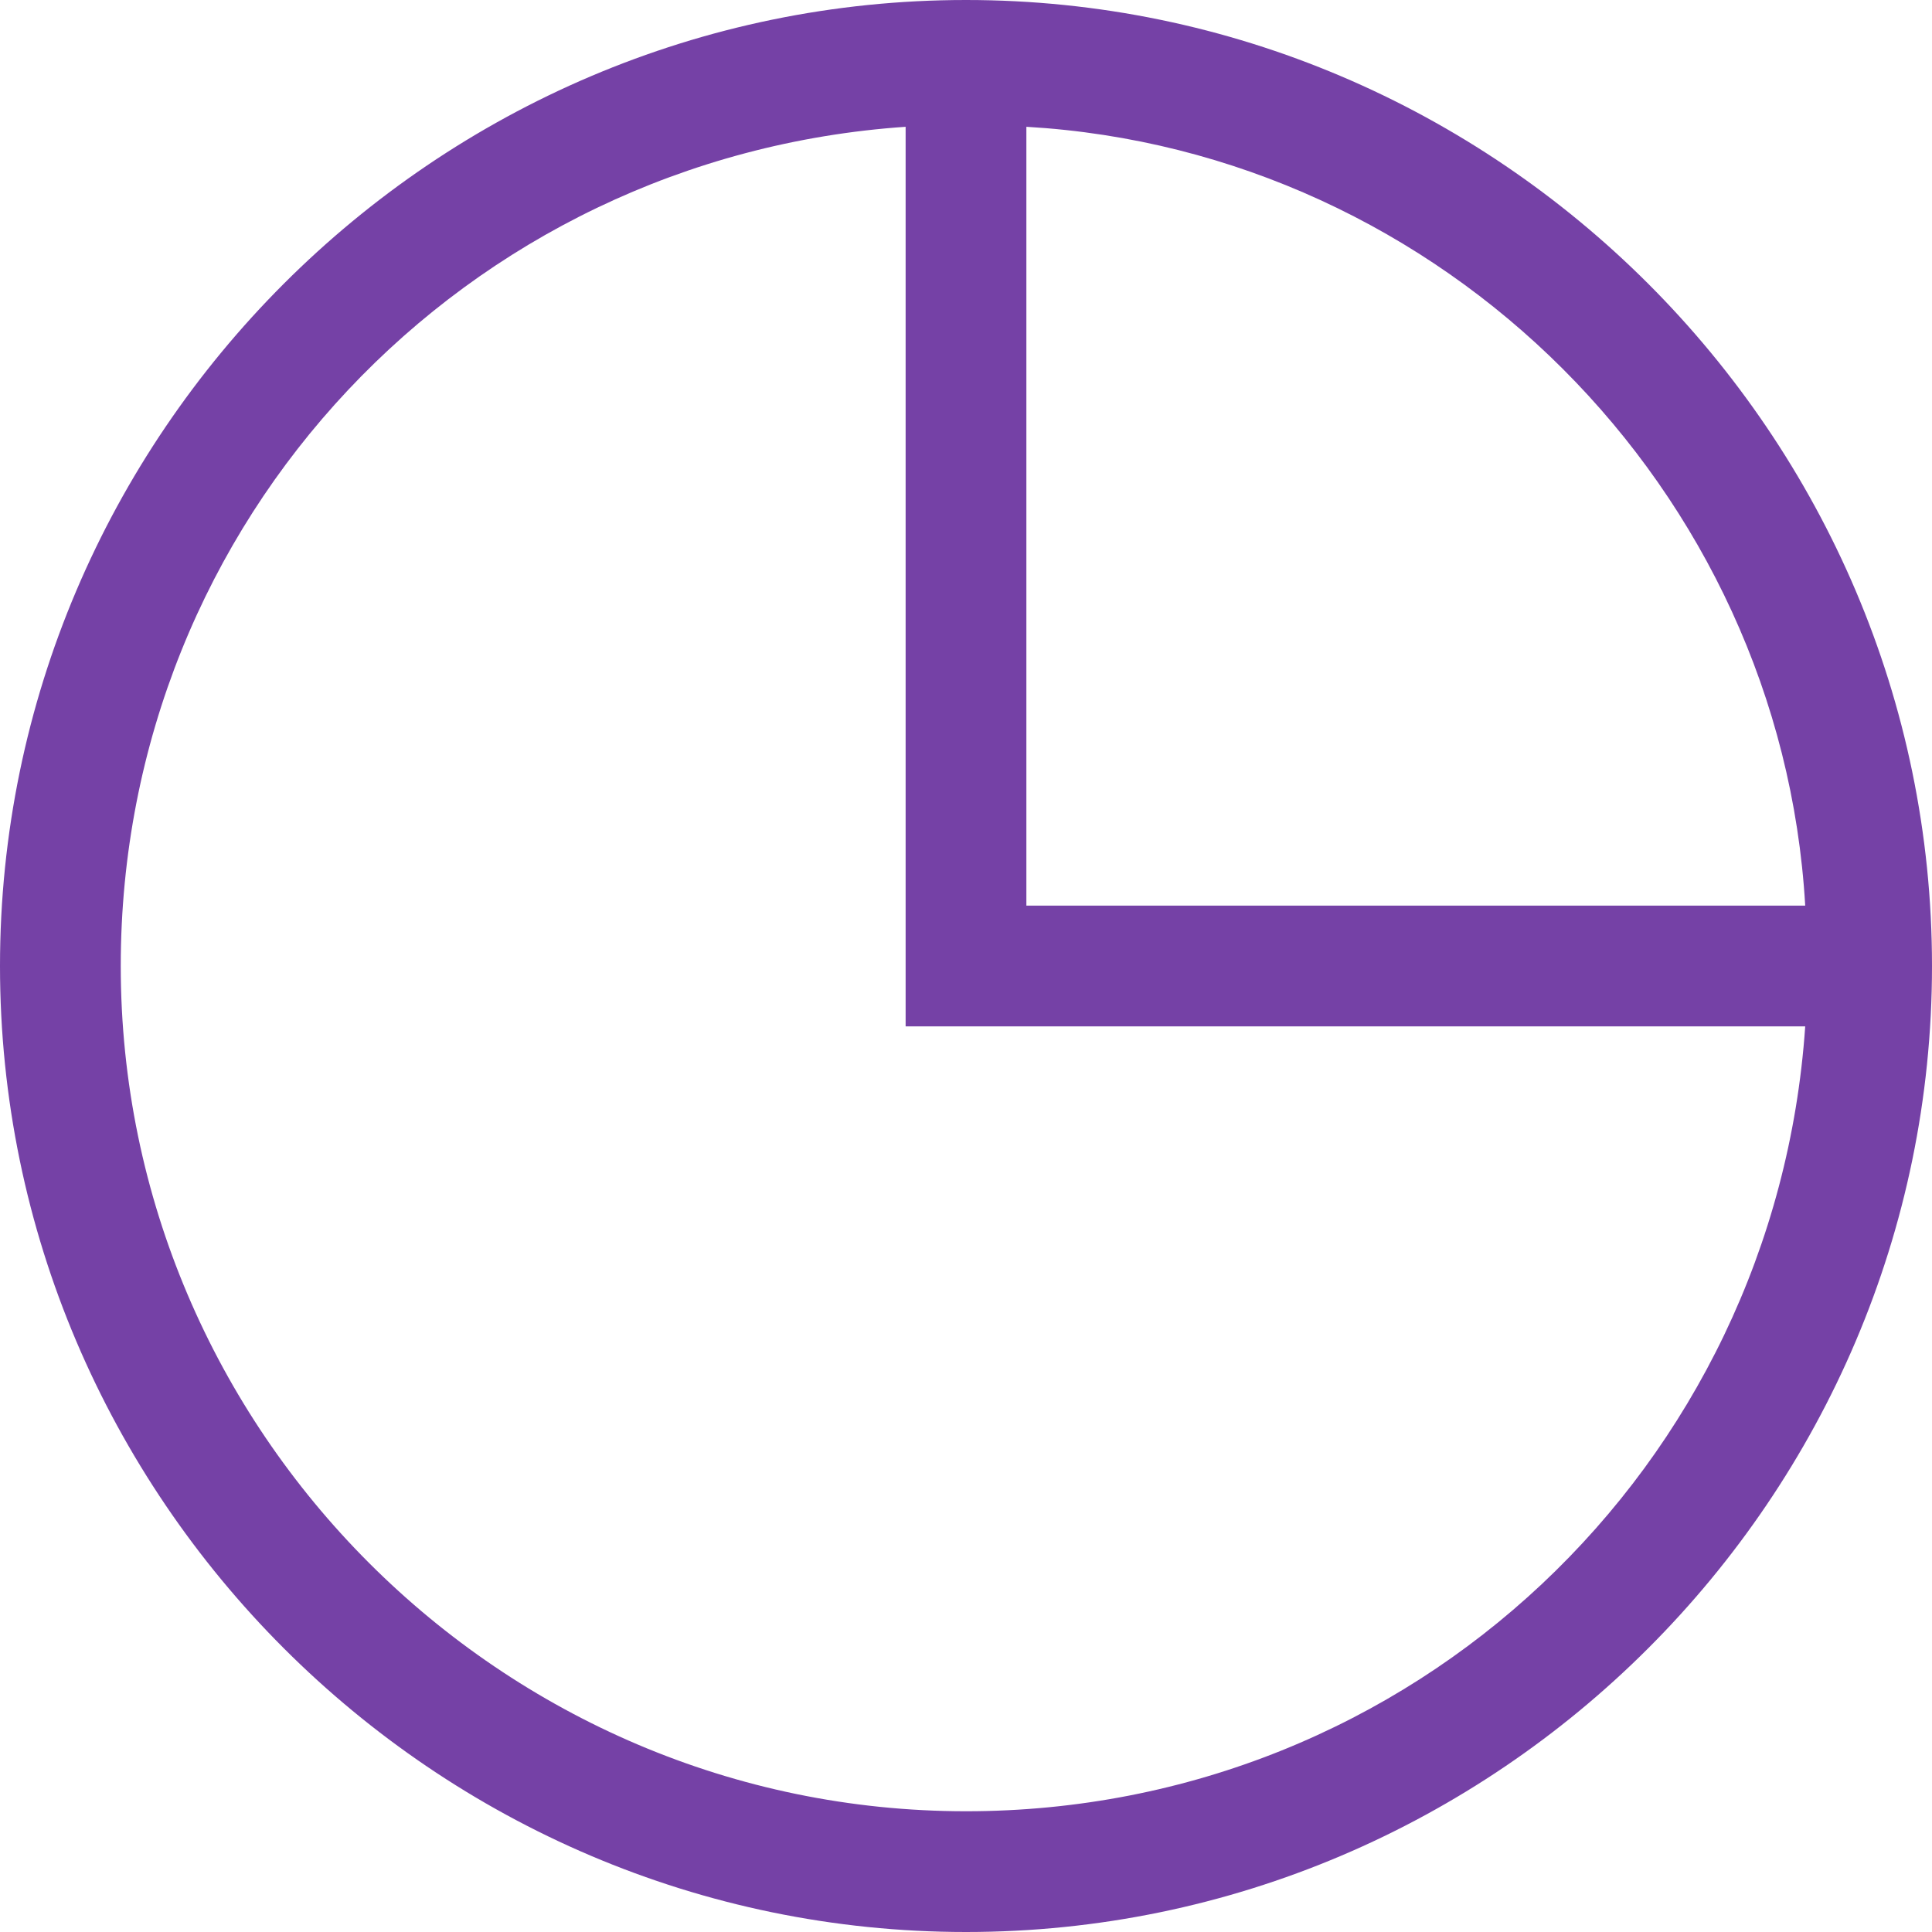 <?xml version="1.0" encoding="utf-8"?>
<!-- Generator: Adobe Illustrator 25.0.0, SVG Export Plug-In . SVG Version: 6.00 Build 0)  -->
<svg version="1.1" id="Layer_1" xmlns="http://www.w3.org/2000/svg" xmlns:xlink="http://www.w3.org/1999/xlink" x="0px" y="0px"
	 viewBox="0 0 32 32" style="enable-background:new 0 0 32 32;" xml:space="preserve">
<style type="text/css">
	.st0{fill:#7541A6;}
</style>
<path class="st0" d="M16,0C7.2,0,0,7.2,0,16s7.2,16,16,16s16-7.2,16-16S24.8,0,16,0z M29.9,15H17V2.1C23.9,2.5,29.5,8.1,29.9,15z
	 M16,30C8.3,30,2,23.7,2,16C2,8.6,7.7,2.6,15,2.1V17h14.9C29.4,24.3,23.4,30,16,30z"/>
</svg>
